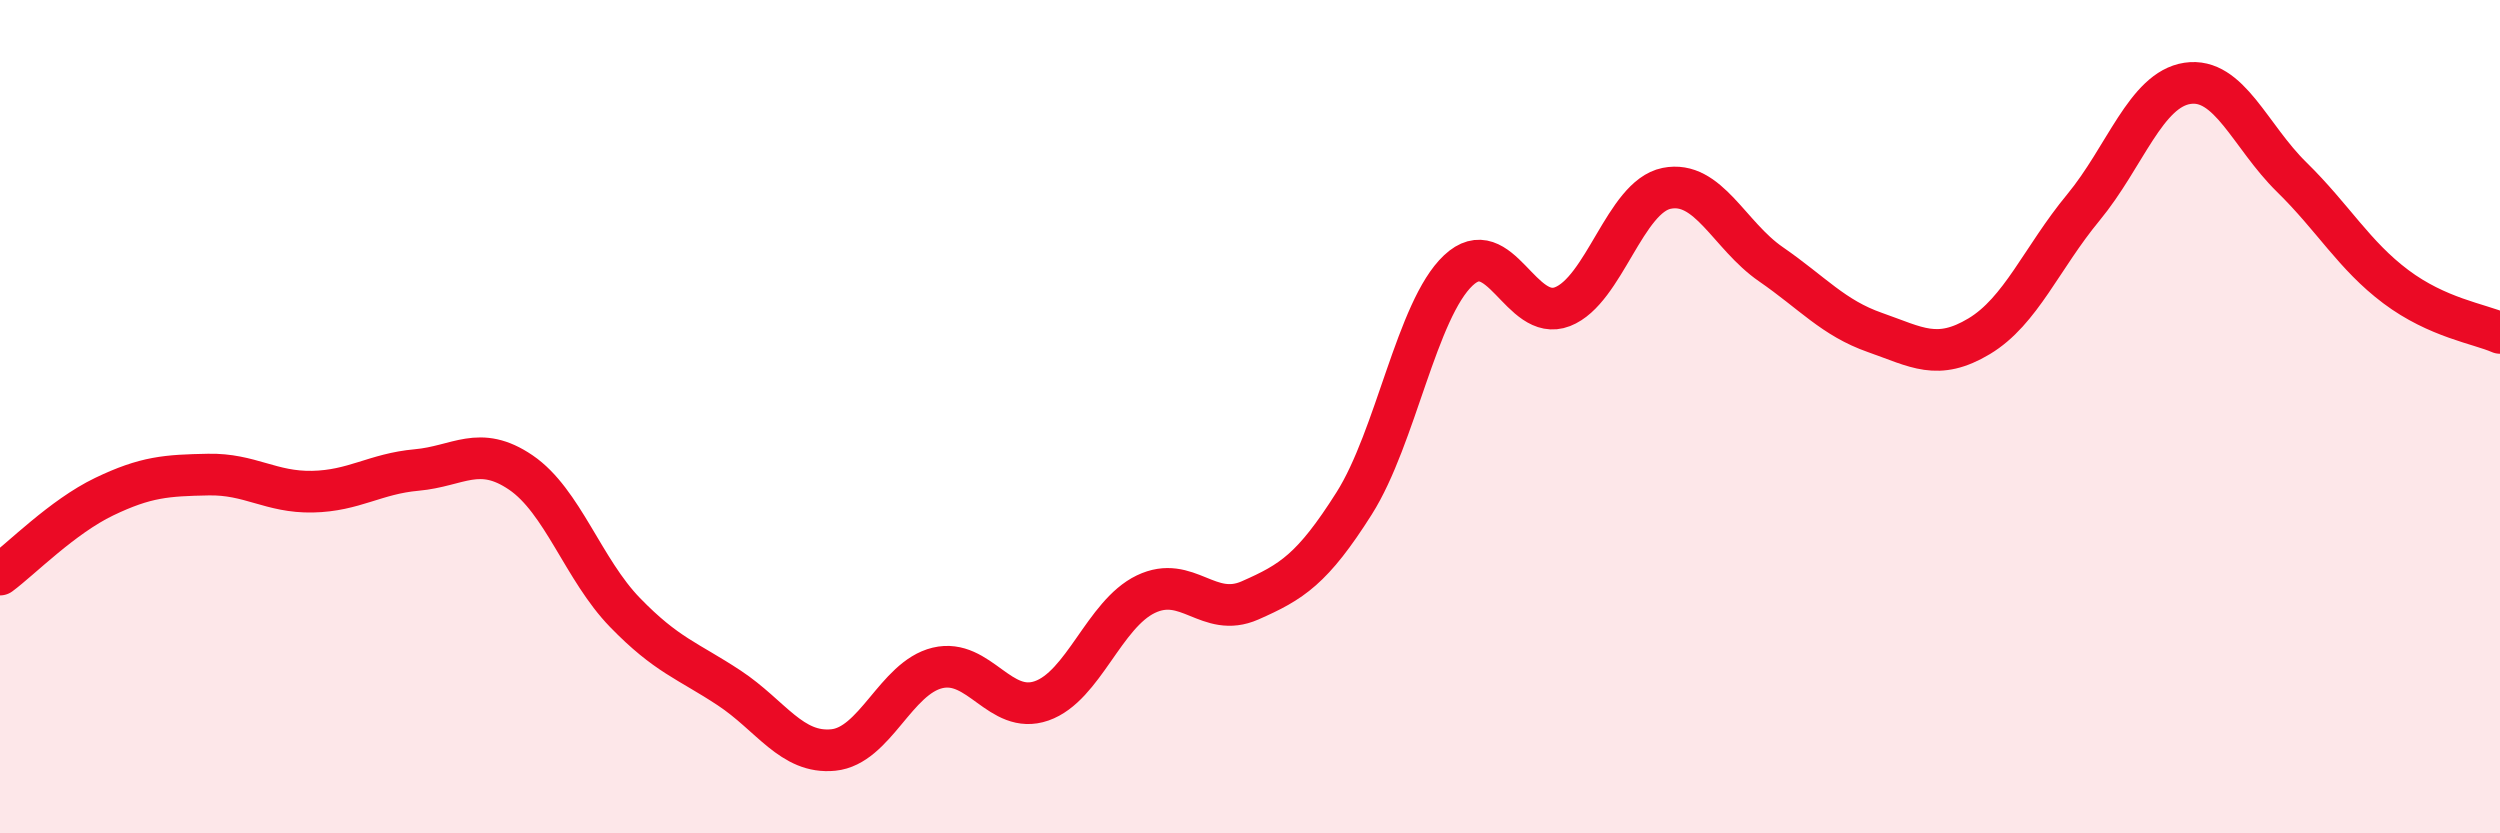 
    <svg width="60" height="20" viewBox="0 0 60 20" xmlns="http://www.w3.org/2000/svg">
      <path
        d="M 0,13.79 C 0.5,13.42 1.5,12.4 2.5,11.92 C 3.5,11.44 4,11.41 5,11.39 C 6,11.37 6.5,11.82 7.5,11.8 C 8.5,11.78 9,11.37 10,11.28 C 11,11.19 11.5,10.66 12.5,11.34 C 13.5,12.02 14,13.67 15,14.7 C 16,15.73 16.5,15.85 17.5,16.51 C 18.5,17.17 19,18.1 20,18 C 21,17.9 21.5,16.27 22.5,16.03 C 23.5,15.79 24,17.17 25,16.82 C 26,16.47 26.5,14.74 27.5,14.26 C 28.5,13.78 29,14.85 30,14.41 C 31,13.97 31.5,13.66 32.5,12.08 C 33.5,10.5 34,7.43 35,6.49 C 36,5.55 36.5,7.75 37.5,7.36 C 38.5,6.97 39,4.72 40,4.52 C 41,4.32 41.5,5.65 42.5,6.34 C 43.5,7.03 44,7.63 45,7.98 C 46,8.33 46.5,8.67 47.5,8.07 C 48.5,7.47 49,6.19 50,4.98 C 51,3.77 51.5,2.15 52.5,2 C 53.5,1.85 54,3.27 55,4.25 C 56,5.23 56.5,6.13 57.5,6.88 C 58.5,7.63 59.5,7.77 60,7.99L60 20L0 20Z"
        fill="#EB0A25"
        opacity="0.1"
        stroke-linecap="round"
        stroke-linejoin="round"
      />
      <path
        d="M 0,13.79 C 0.5,13.42 1.5,12.4 2.5,11.92 C 3.5,11.44 4,11.41 5,11.39 C 6,11.37 6.5,11.82 7.5,11.8 C 8.5,11.78 9,11.37 10,11.28 C 11,11.19 11.5,10.66 12.5,11.34 C 13.5,12.02 14,13.67 15,14.7 C 16,15.73 16.5,15.85 17.5,16.51 C 18.5,17.17 19,18.1 20,18 C 21,17.9 21.5,16.27 22.5,16.03 C 23.5,15.79 24,17.17 25,16.82 C 26,16.47 26.5,14.74 27.5,14.26 C 28.5,13.78 29,14.85 30,14.41 C 31,13.97 31.5,13.66 32.5,12.08 C 33.5,10.5 34,7.43 35,6.49 C 36,5.55 36.5,7.75 37.5,7.36 C 38.5,6.97 39,4.72 40,4.52 C 41,4.32 41.5,5.65 42.5,6.34 C 43.5,7.03 44,7.63 45,7.98 C 46,8.33 46.5,8.67 47.5,8.07 C 48.5,7.47 49,6.19 50,4.98 C 51,3.77 51.5,2.15 52.5,2 C 53.5,1.85 54,3.27 55,4.25 C 56,5.23 56.5,6.13 57.5,6.88 C 58.5,7.63 59.5,7.77 60,7.99"
        stroke="#EB0A25"
        stroke-width="1"
        fill="none"
        stroke-linecap="round"
        stroke-linejoin="round"
      />
    </svg>
  